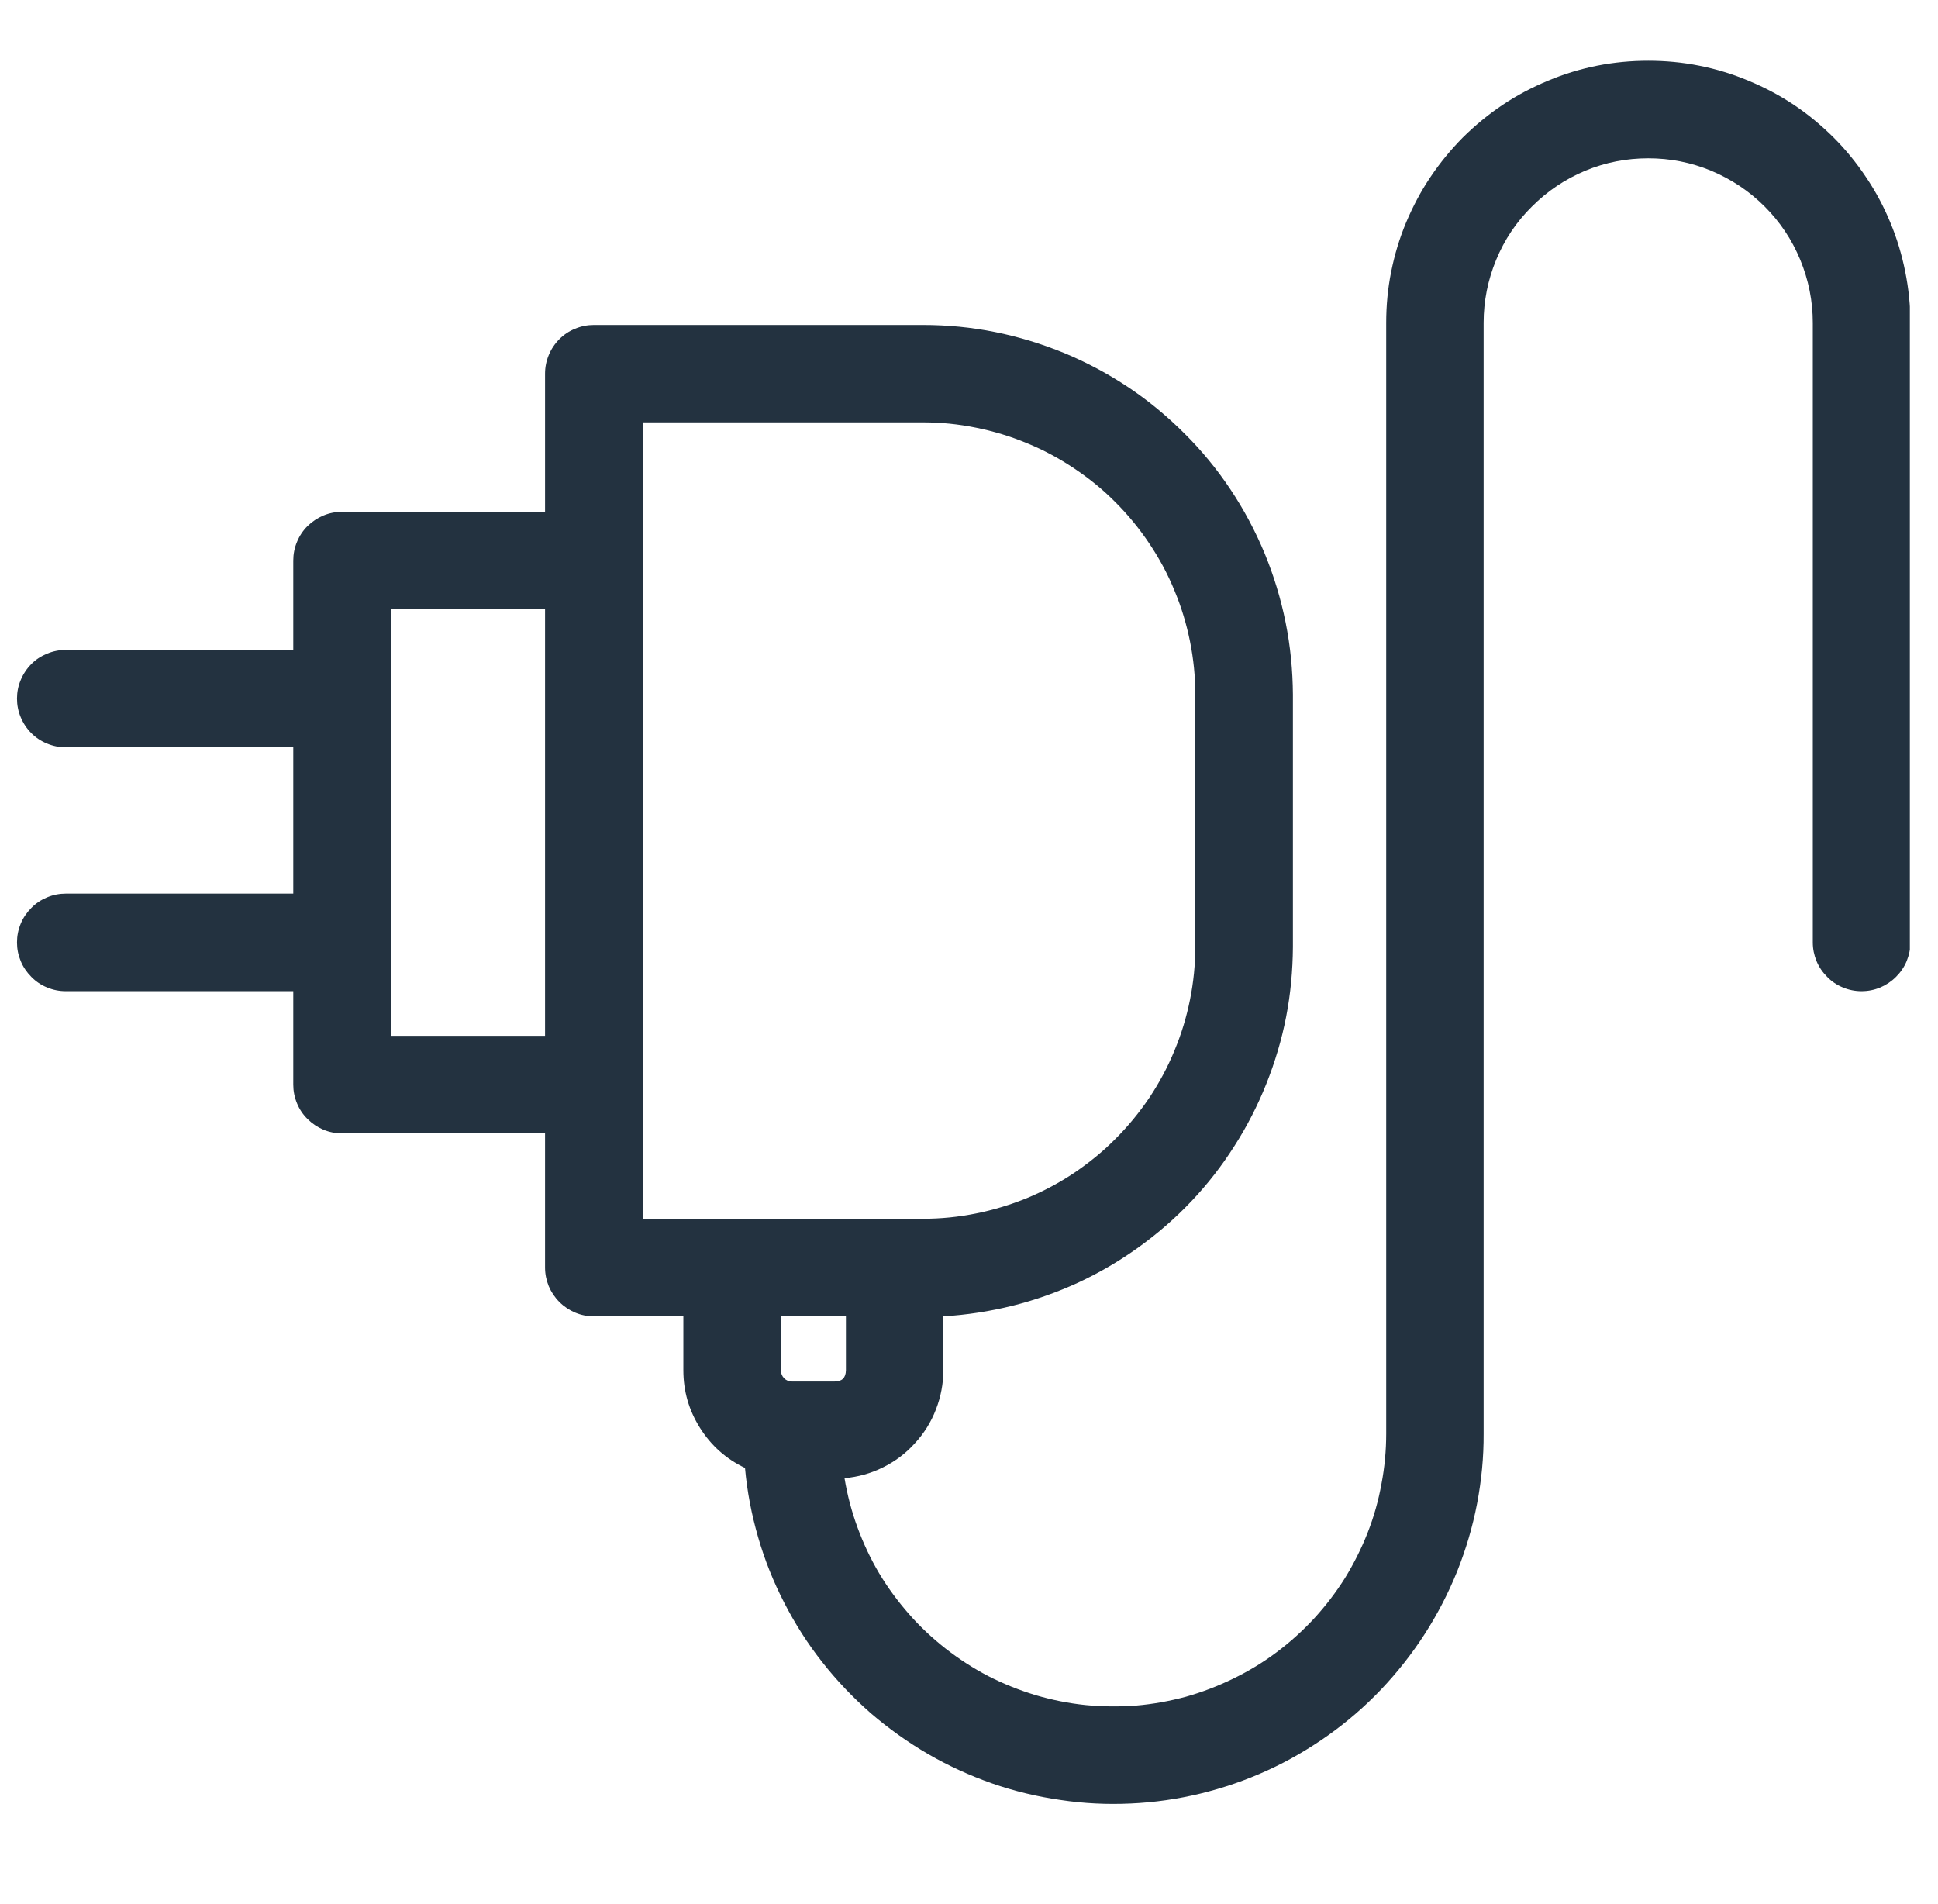 <svg xmlns="http://www.w3.org/2000/svg" xmlns:xlink="http://www.w3.org/1999/xlink" width="57" zoomAndPan="magnify" viewBox="0 0 42.75 42" height="56" preserveAspectRatio="xMidYMid meet" version="1.0"><defs><clipPath id="2e73316bc0"><path d="M 0.375 1 L 42.129 1 L 42.129 39.824 L 0.375 39.824 Z M 0.375 1 " clip-rule="nonzero"/></clipPath></defs><g clip-path="url(#2e73316bc0)"><path fill="#233240" d="M 16.434 32.379 C 16.48 32.895 16.578 33.406 16.723 33.906 C 16.867 34.406 17.059 34.887 17.297 35.348 C 17.535 35.812 17.812 36.25 18.133 36.656 C 18.453 37.066 18.812 37.441 19.203 37.785 C 19.598 38.125 20.02 38.426 20.469 38.688 C 20.918 38.949 21.391 39.164 21.879 39.336 C 22.371 39.508 22.875 39.629 23.391 39.703 C 23.906 39.781 24.422 39.805 24.941 39.781 C 25.461 39.758 25.977 39.684 26.48 39.562 C 26.988 39.438 27.477 39.27 27.949 39.055 C 28.422 38.84 28.871 38.578 29.297 38.277 C 29.719 37.977 30.113 37.637 30.469 37.262 C 30.828 36.883 31.148 36.477 31.43 36.039 C 31.711 35.602 31.949 35.141 32.145 34.656 C 32.336 34.176 32.484 33.68 32.582 33.168 C 32.68 32.656 32.73 32.141 32.727 31.621 L 32.727 7.121 C 32.727 6.641 32.82 6.176 33.004 5.73 C 33.188 5.285 33.449 4.895 33.793 4.555 C 34.133 4.215 34.523 3.953 34.969 3.766 C 35.414 3.582 35.875 3.492 36.359 3.492 C 36.84 3.492 37.301 3.582 37.746 3.766 C 38.191 3.953 38.586 4.215 38.926 4.555 C 39.266 4.895 39.527 5.285 39.711 5.73 C 39.895 6.176 39.988 6.641 39.988 7.121 L 39.988 20.789 C 39.988 20.93 40.016 21.066 40.07 21.199 C 40.125 21.332 40.203 21.445 40.305 21.547 C 40.402 21.648 40.52 21.727 40.652 21.781 C 40.785 21.836 40.922 21.863 41.062 21.863 C 41.207 21.863 41.344 21.836 41.477 21.781 C 41.605 21.727 41.723 21.648 41.824 21.547 C 41.926 21.445 42.004 21.332 42.059 21.199 C 42.113 21.066 42.141 20.93 42.141 20.789 L 42.141 7.121 C 42.141 6.742 42.102 6.363 42.027 5.992 C 41.953 5.621 41.844 5.258 41.699 4.91 C 41.555 4.559 41.375 4.223 41.164 3.91 C 40.953 3.594 40.715 3.301 40.445 3.031 C 40.176 2.766 39.887 2.523 39.57 2.312 C 39.254 2.102 38.922 1.926 38.57 1.781 C 38.219 1.633 37.859 1.523 37.484 1.449 C 37.113 1.375 36.738 1.34 36.359 1.34 C 35.98 1.34 35.602 1.375 35.23 1.449 C 34.859 1.523 34.496 1.633 34.145 1.781 C 33.797 1.926 33.461 2.102 33.148 2.312 C 32.832 2.523 32.539 2.766 32.27 3.031 C 32.004 3.301 31.762 3.594 31.551 3.91 C 31.34 4.223 31.164 4.559 31.016 4.91 C 30.871 5.258 30.762 5.621 30.688 5.992 C 30.613 6.363 30.578 6.742 30.578 7.121 L 30.578 31.621 C 30.578 31.996 30.543 32.367 30.473 32.734 C 30.406 33.102 30.305 33.461 30.168 33.809 C 30.031 34.156 29.863 34.492 29.668 34.809 C 29.469 35.125 29.242 35.422 28.988 35.699 C 28.734 35.973 28.457 36.223 28.16 36.445 C 27.859 36.672 27.539 36.863 27.203 37.027 C 26.867 37.191 26.52 37.324 26.16 37.426 C 25.797 37.523 25.43 37.59 25.059 37.621 C 24.684 37.648 24.312 37.645 23.941 37.609 C 23.566 37.57 23.203 37.496 22.844 37.391 C 22.484 37.281 22.141 37.145 21.805 36.973 C 21.473 36.801 21.16 36.598 20.863 36.367 C 20.57 36.137 20.297 35.883 20.051 35.602 C 19.805 35.32 19.582 35.02 19.391 34.699 C 19.199 34.375 19.043 34.039 18.914 33.688 C 18.785 33.336 18.691 32.977 18.629 32.605 C 18.926 32.578 19.211 32.5 19.477 32.367 C 19.746 32.234 19.98 32.059 20.18 31.836 C 20.383 31.617 20.539 31.367 20.645 31.09 C 20.754 30.809 20.809 30.52 20.809 30.223 L 20.809 29.035 C 21.324 29.004 21.832 28.926 22.336 28.801 C 22.836 28.676 23.32 28.504 23.789 28.289 C 24.258 28.07 24.699 27.812 25.121 27.508 C 25.539 27.207 25.926 26.871 26.281 26.496 C 26.637 26.121 26.953 25.715 27.23 25.277 C 27.508 24.844 27.742 24.387 27.934 23.906 C 28.125 23.426 28.273 22.934 28.371 22.426 C 28.469 21.922 28.516 21.41 28.52 20.891 L 28.52 15.32 C 28.516 14.785 28.465 14.254 28.359 13.73 C 28.254 13.207 28.098 12.695 27.895 12.203 C 27.688 11.707 27.438 11.238 27.141 10.793 C 26.844 10.348 26.504 9.934 26.125 9.559 C 25.746 9.18 25.336 8.84 24.891 8.543 C 24.445 8.246 23.977 7.996 23.48 7.789 C 22.984 7.586 22.477 7.43 21.949 7.324 C 21.426 7.219 20.895 7.168 20.359 7.168 L 13.102 7.168 C 12.957 7.168 12.82 7.195 12.688 7.25 C 12.559 7.301 12.441 7.379 12.34 7.48 C 12.238 7.582 12.16 7.699 12.105 7.832 C 12.051 7.961 12.023 8.098 12.023 8.242 L 12.023 11.289 L 7.547 11.289 C 7.402 11.289 7.266 11.316 7.133 11.371 C 7.004 11.426 6.887 11.504 6.785 11.602 C 6.684 11.703 6.605 11.82 6.551 11.953 C 6.496 12.082 6.469 12.223 6.469 12.363 L 6.469 14.336 L 1.449 14.336 C 1.309 14.336 1.172 14.363 1.039 14.418 C 0.906 14.473 0.789 14.547 0.691 14.648 C 0.59 14.75 0.512 14.867 0.457 15 C 0.402 15.129 0.375 15.266 0.375 15.41 C 0.375 15.551 0.402 15.691 0.457 15.82 C 0.512 15.953 0.59 16.07 0.691 16.172 C 0.789 16.27 0.906 16.348 1.039 16.402 C 1.172 16.457 1.309 16.484 1.449 16.484 L 6.469 16.484 L 6.469 19.711 L 1.449 19.711 C 1.309 19.711 1.172 19.738 1.039 19.793 C 0.906 19.848 0.789 19.926 0.691 20.027 C 0.59 20.129 0.512 20.242 0.457 20.375 C 0.402 20.508 0.375 20.645 0.375 20.789 C 0.375 20.93 0.402 21.066 0.457 21.199 C 0.512 21.332 0.59 21.445 0.691 21.547 C 0.789 21.648 0.906 21.727 1.039 21.781 C 1.172 21.836 1.309 21.863 1.449 21.863 L 6.469 21.863 L 6.469 23.926 C 6.469 24.066 6.496 24.203 6.551 24.336 C 6.605 24.469 6.684 24.586 6.785 24.684 C 6.887 24.785 7.004 24.863 7.133 24.918 C 7.266 24.973 7.402 25 7.547 25 L 12.023 25 L 12.023 27.957 C 12.023 28.102 12.051 28.238 12.105 28.371 C 12.16 28.5 12.238 28.617 12.34 28.719 C 12.441 28.82 12.559 28.898 12.688 28.953 C 12.82 29.008 12.957 29.035 13.102 29.035 L 15.074 29.035 L 15.074 30.223 C 15.074 30.684 15.195 31.105 15.441 31.496 C 15.688 31.887 16.016 32.18 16.434 32.379 Z M 18.66 30.227 C 18.656 30.391 18.574 30.473 18.41 30.473 L 17.469 30.473 C 17.402 30.473 17.344 30.449 17.297 30.402 C 17.25 30.352 17.227 30.297 17.227 30.227 L 17.227 29.035 L 18.66 29.035 Z M 8.621 22.848 L 8.621 13.438 L 12.023 13.438 L 12.023 22.848 Z M 14.176 23.926 L 14.176 9.316 L 20.359 9.316 C 20.754 9.316 21.145 9.355 21.531 9.434 C 21.918 9.512 22.293 9.625 22.656 9.777 C 23.023 9.926 23.367 10.113 23.695 10.332 C 24.023 10.551 24.328 10.797 24.605 11.078 C 24.883 11.355 25.133 11.66 25.352 11.988 C 25.57 12.312 25.758 12.66 25.906 13.023 C 26.059 13.387 26.172 13.762 26.25 14.148 C 26.328 14.535 26.367 14.926 26.367 15.32 L 26.367 20.879 C 26.367 21.273 26.328 21.664 26.25 22.051 C 26.172 22.438 26.059 22.812 25.906 23.176 C 25.758 23.539 25.57 23.887 25.352 24.215 C 25.133 24.539 24.883 24.844 24.605 25.121 C 24.328 25.402 24.023 25.648 23.695 25.871 C 23.367 26.09 23.023 26.273 22.656 26.426 C 22.293 26.574 21.918 26.688 21.531 26.766 C 21.145 26.844 20.754 26.883 20.359 26.883 L 14.176 26.883 Z M 14.176 23.926 " fill-opacity="1" fill-rule="nonzero"/></g></svg>
